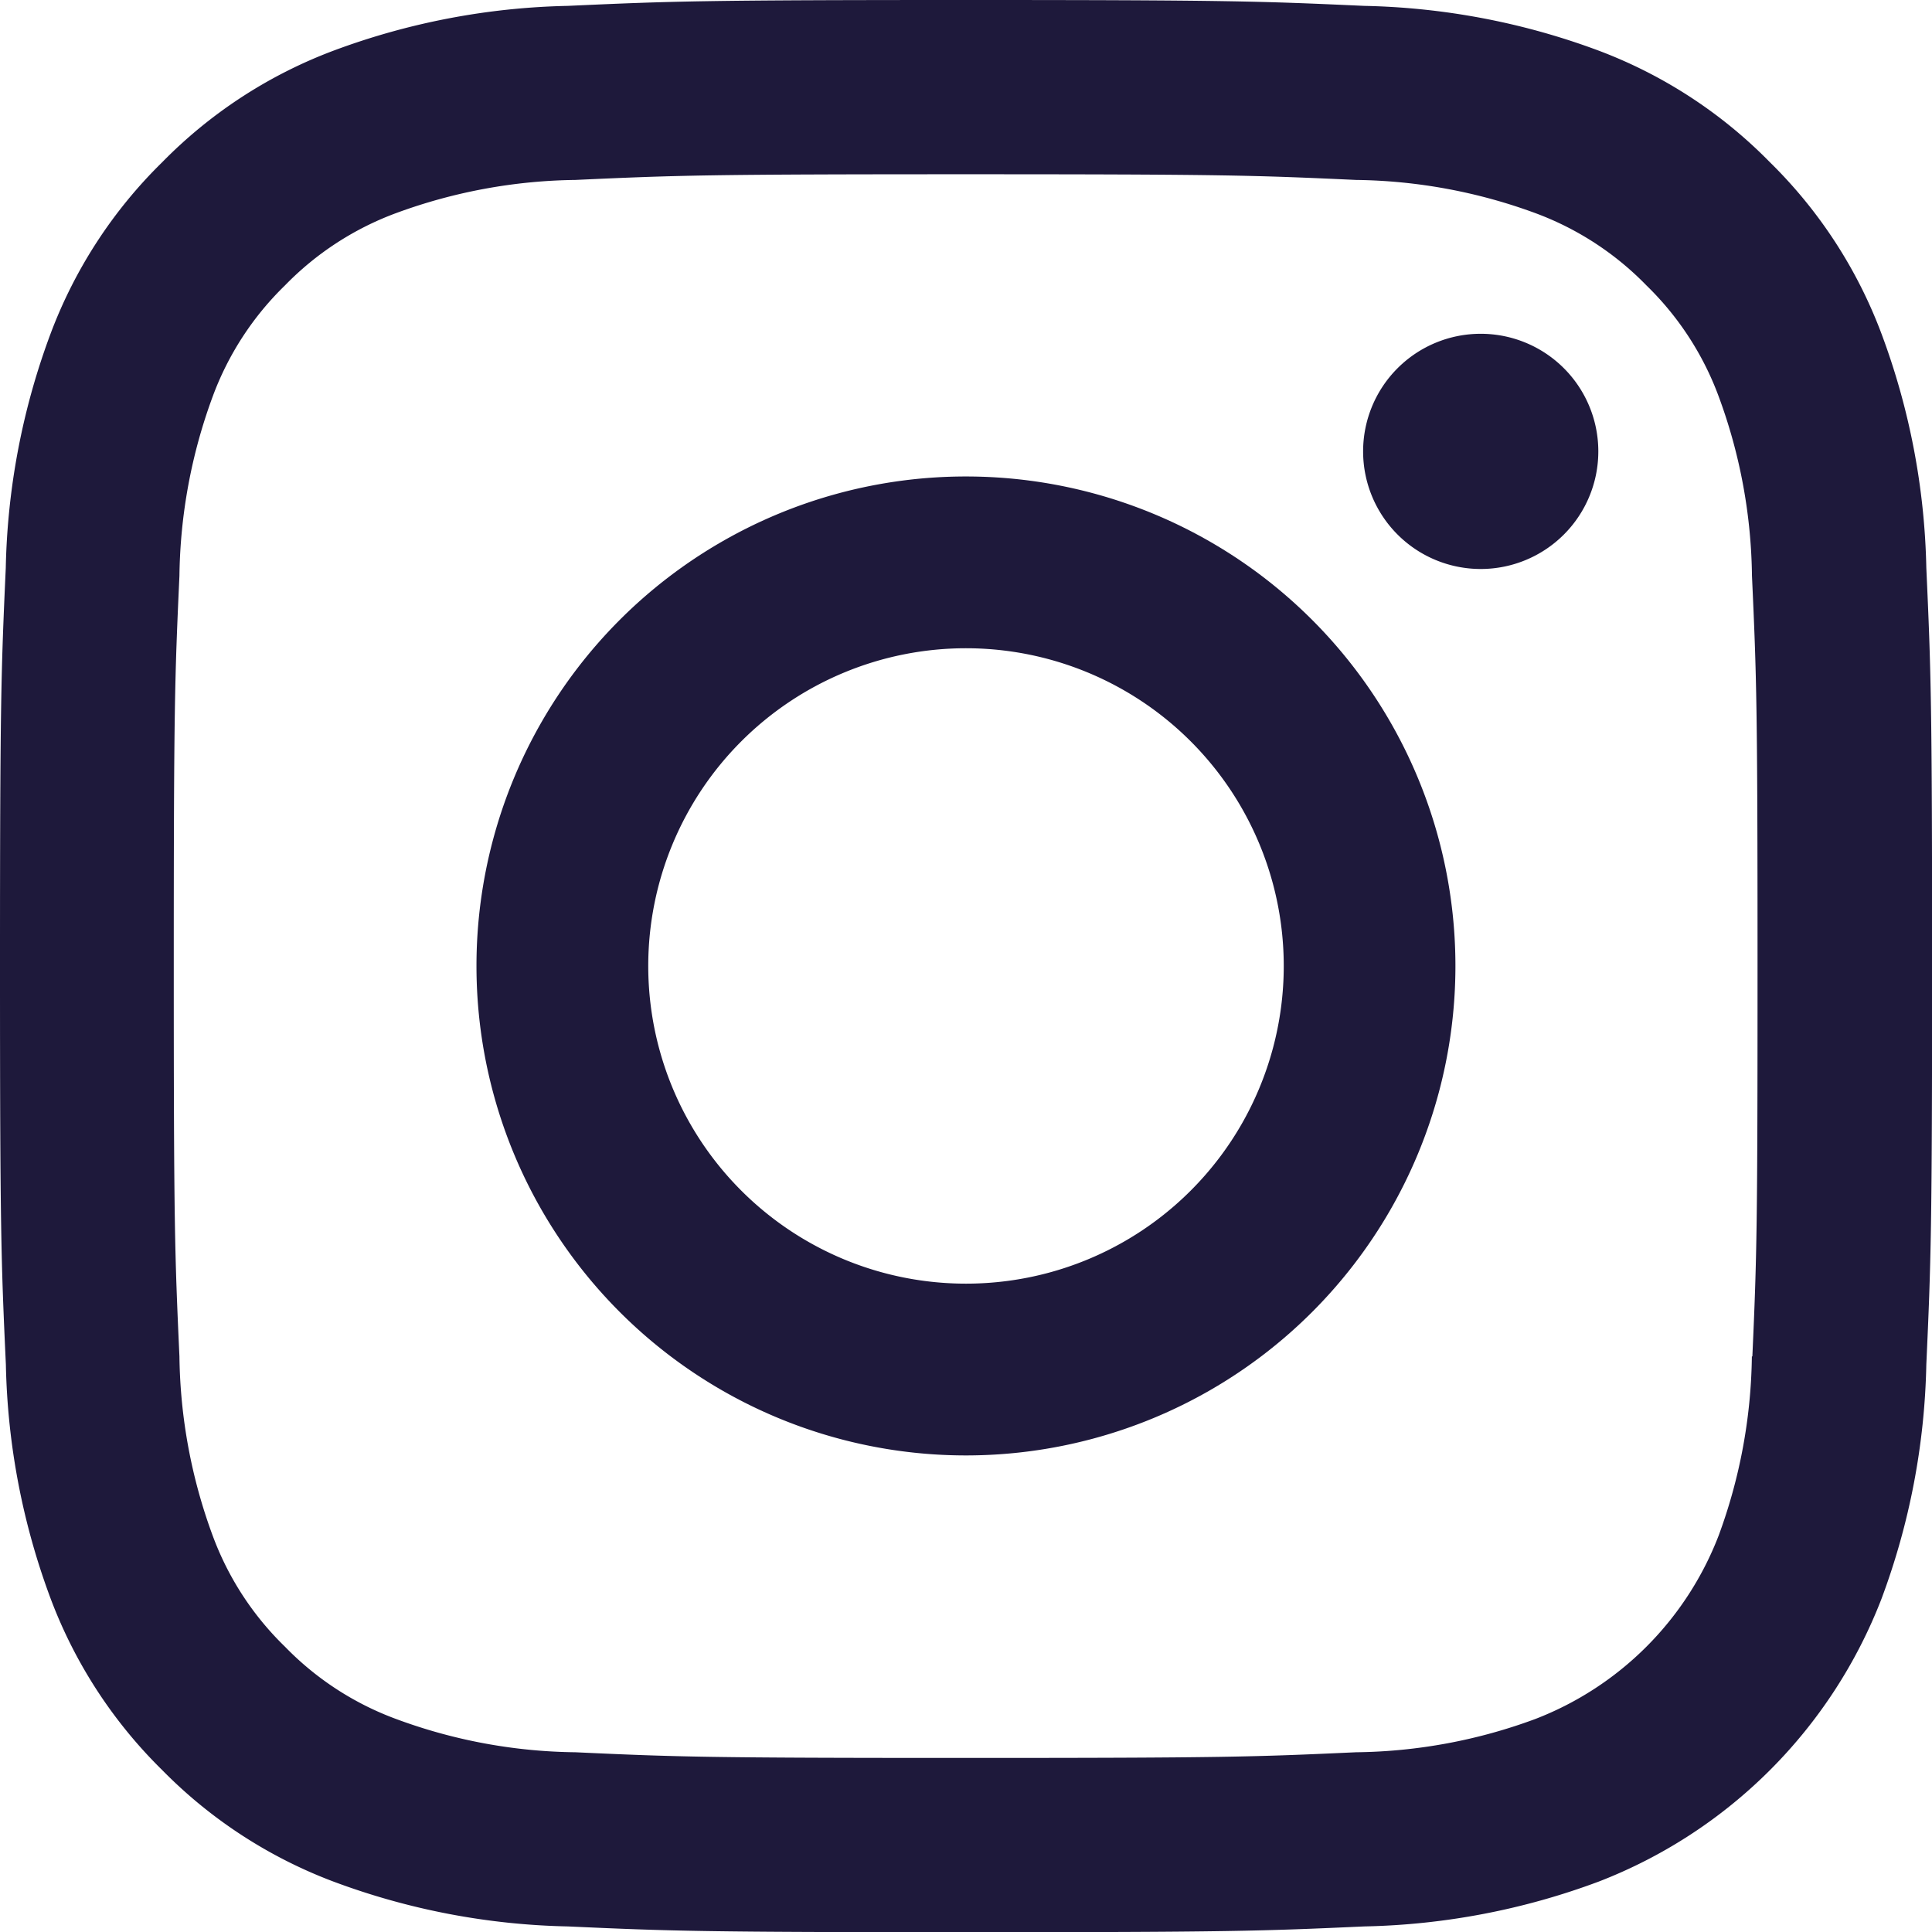 <svg xmlns="http://www.w3.org/2000/svg" width="19.402" height="19.402" viewBox="0 0 19.402 19.402"><path d="M-31.036,4600.745a1.181,1.181,0,0,0-1.181,1.181,1.181,1.181,0,0,0,1.181,1.181,1.181,1.181,0,0,0,1.181-1.181A1.181,1.181,0,0,0-31.036,4600.745Z" transform="translate(45.906 -4597.393)" fill="#1e193b"/><path d="M-65.712,4591.264a4.745,4.745,0,0,0-1.119-1.718,4.751,4.751,0,0,0-1.718-1.12,7.144,7.144,0,0,0-2.355-.45c-1.034-.047-1.365-.059-4-.059s-2.965.012-4,.059a7.141,7.141,0,0,0-2.355.451,4.746,4.746,0,0,0-1.718,1.12,4.742,4.742,0,0,0-1.119,1.718,7.123,7.123,0,0,0-.451,2.355c-.047,1.035-.058,1.365-.058,4s.011,2.965.059,4a7.119,7.119,0,0,0,.451,2.355,4.763,4.763,0,0,0,1.119,1.718,4.765,4.765,0,0,0,1.718,1.119,7.127,7.127,0,0,0,2.355.451c1.035.047,1.365.058,4,.058s2.965-.011,4-.058a7.127,7.127,0,0,0,2.355-.451,4.962,4.962,0,0,0,2.837-2.837,7.122,7.122,0,0,0,.451-2.355c.047-1.034.058-1.365.058-4s-.011-2.965-.058-4A7.121,7.121,0,0,0-65.712,4591.264Zm-1.3,10.275a5.371,5.371,0,0,1-.334,1.8,3.211,3.211,0,0,1-1.841,1.841,5.34,5.34,0,0,1-1.8.334c-1.023.047-1.329.057-3.92.057s-2.9-.01-3.92-.057a5.34,5.34,0,0,1-1.8-.334,3,3,0,0,1-1.116-.726,3,3,0,0,1-.726-1.115,5.373,5.373,0,0,1-.334-1.8c-.047-1.024-.057-1.33-.057-3.92s.01-2.9.057-3.92a5.38,5.38,0,0,1,.334-1.8,3.009,3.009,0,0,1,.726-1.116,3.014,3.014,0,0,1,1.116-.726,5.391,5.391,0,0,1,1.8-.333c1.023-.047,1.33-.057,3.92-.057s2.9.01,3.92.057a5.392,5.392,0,0,1,1.8.333,3.016,3.016,0,0,1,1.116.726,3.009,3.009,0,0,1,.726,1.116,5.364,5.364,0,0,1,.334,1.8c.047,1.023.056,1.33.056,3.92S-66.961,4600.515-67.007,4601.539Z" transform="translate(84.605 -4587.917)" fill="#1e193b"/><path d="M-61.663,4605.944a4.915,4.915,0,0,0-4.916,4.916,4.915,4.915,0,0,0,4.916,4.915,4.915,4.915,0,0,0,4.915-4.915A4.915,4.915,0,0,0-61.663,4605.944Zm0,8.106a3.19,3.19,0,0,1-3.191-3.19,3.191,3.191,0,0,1,3.191-3.191,3.191,3.191,0,0,1,3.191,3.191A3.19,3.19,0,0,1-61.663,4614.05Z" transform="translate(71.364 -4601.159)" fill="#1e193b"/></svg>